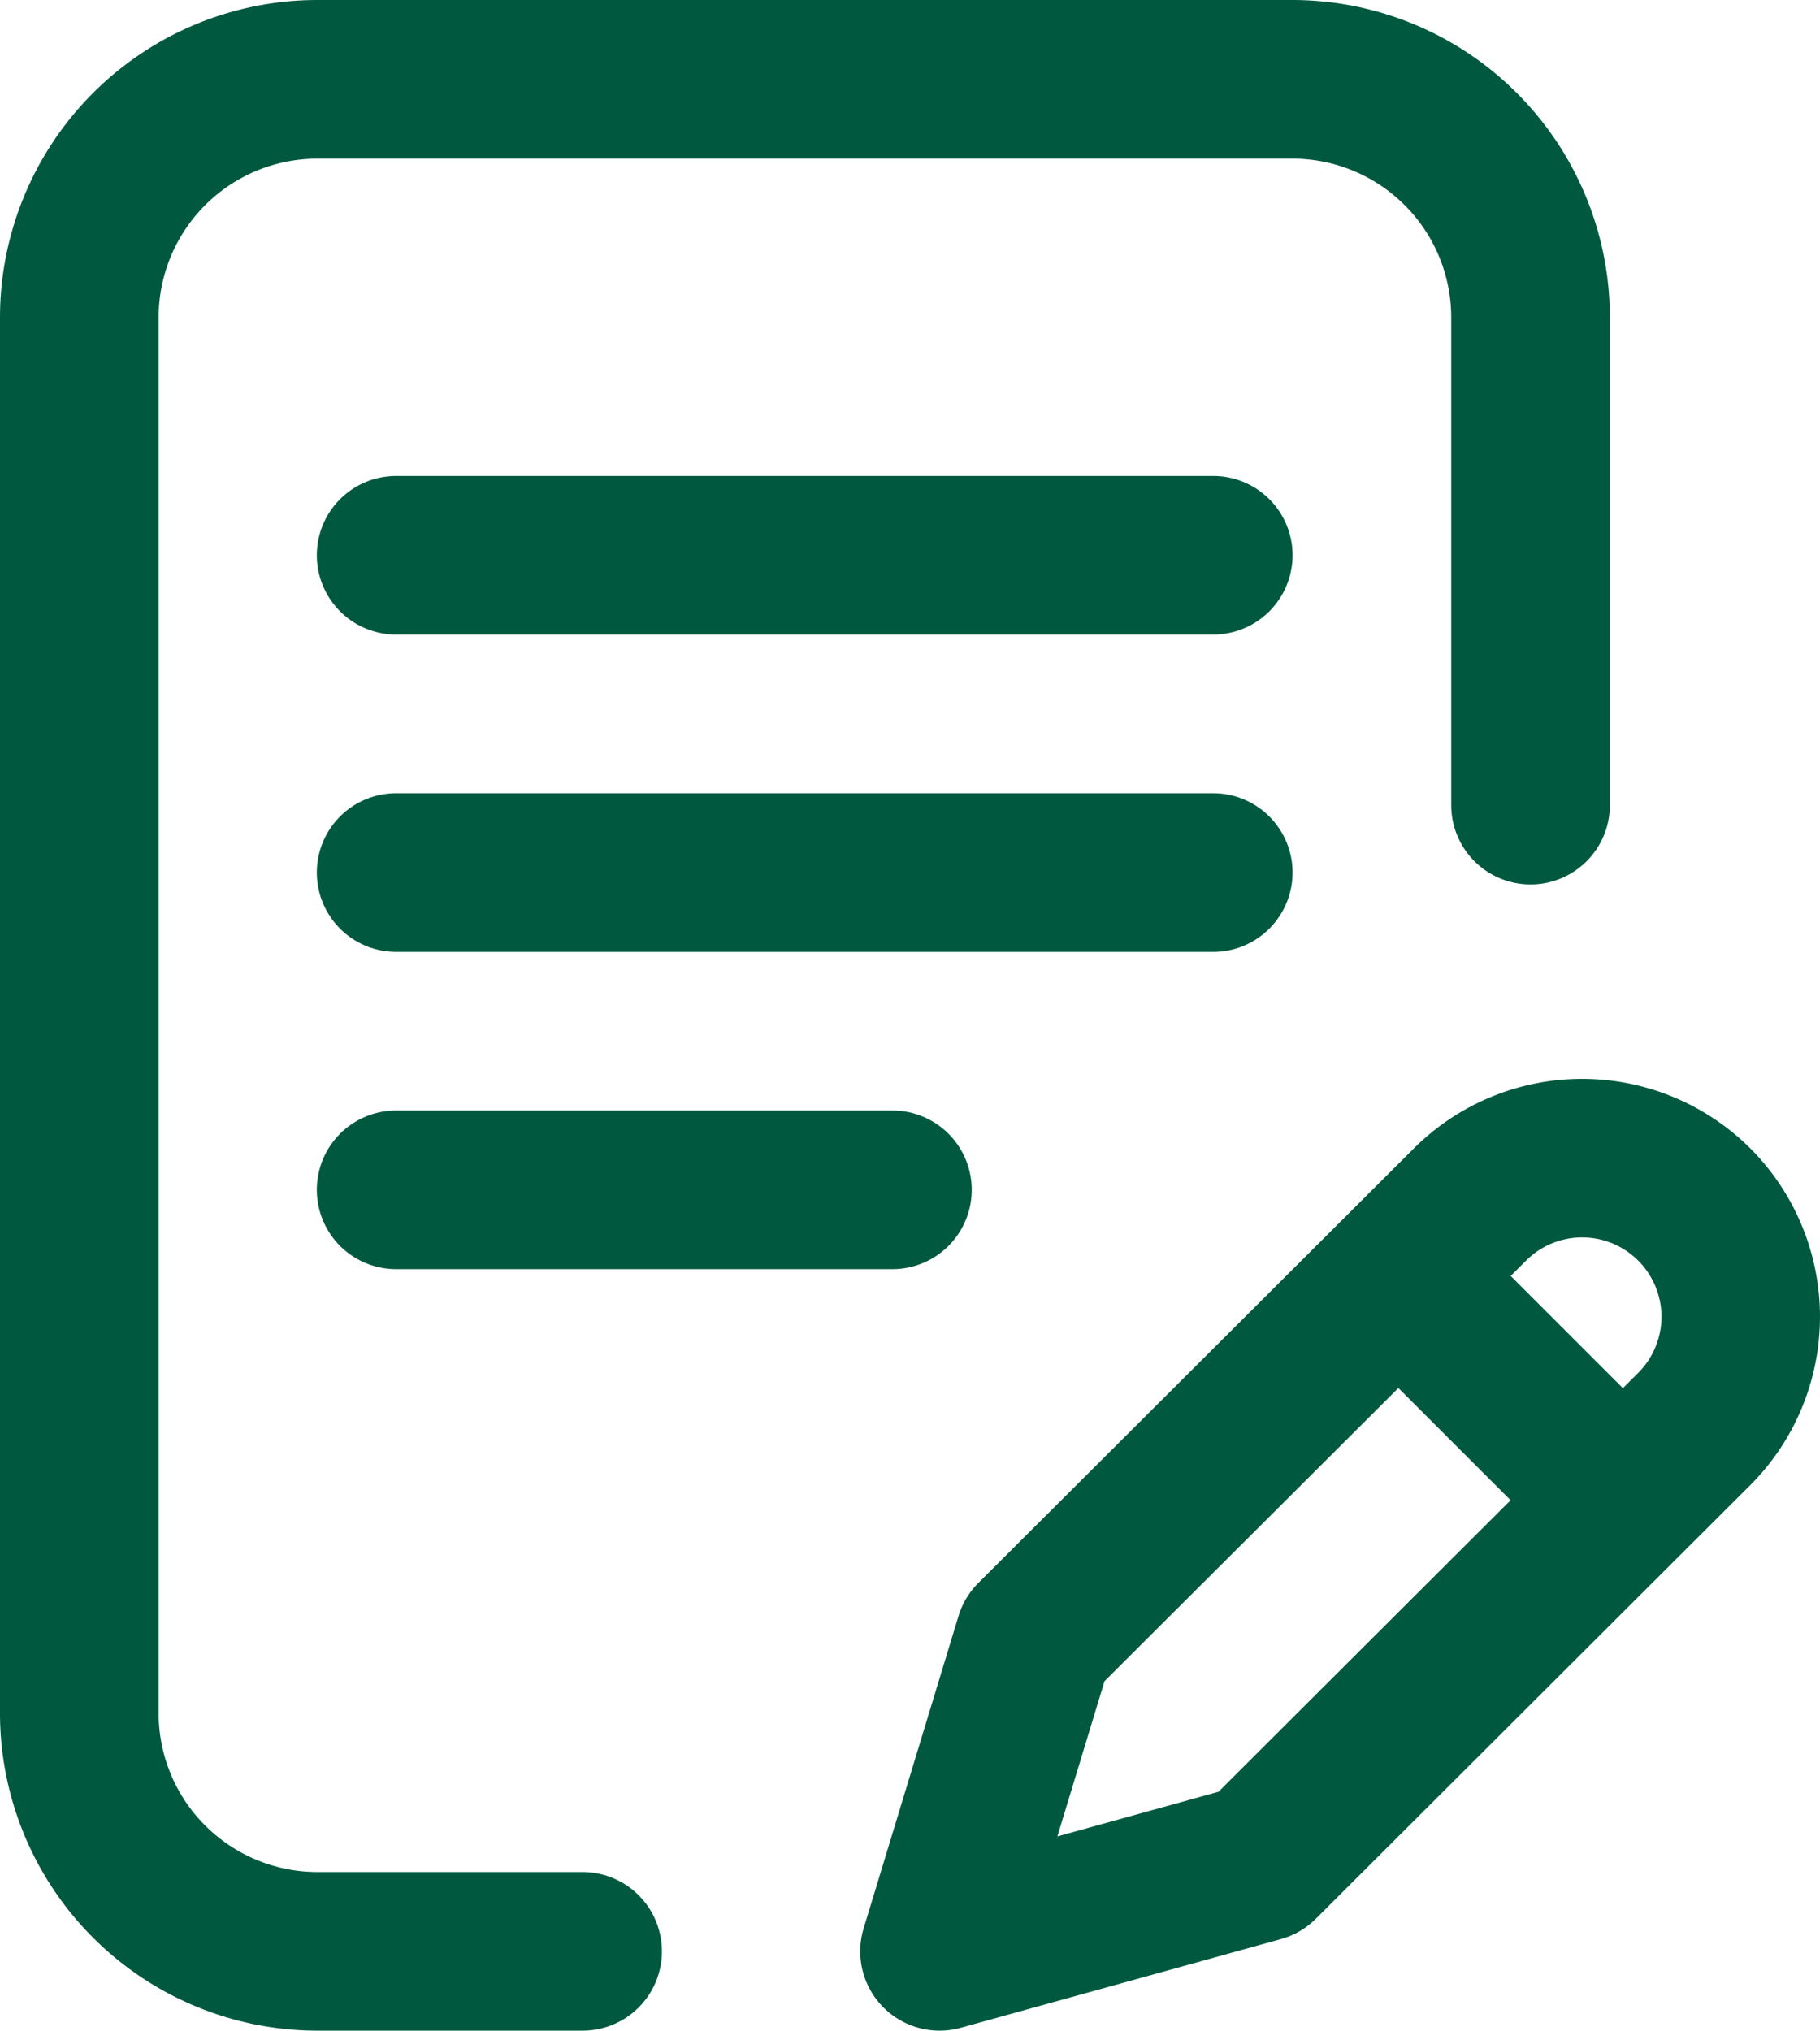 <svg xmlns="http://www.w3.org/2000/svg" width="458.86" height="512" viewBox="0 0 458.86 512"><g transform="translate(-26.57)"><path d="M352.459,220a20,20,0,0,0-20-20h-206a20,20,0,0,0,0,40h206A20,20,0,0,0,352.459,220Z" fill="#00593e"/><path d="M126.459,280a20,20,0,0,0,0,40H251.57a20,20,0,0,0,0-40Z" fill="#00593e"/><path d="M173.459,472H106.57a40.045,40.045,0,0,1-40-40V80a40.045,40.045,0,0,1,40-40H352.459a40.045,40.045,0,0,1,40,40V203a20,20,0,0,0,40,0V80a80.091,80.091,0,0,0-80-80H106.57a80.091,80.091,0,0,0-80,80V432a80.091,80.091,0,0,0,80,80h66.889a20,20,0,0,0,0-40Z" fill="#00593e"/><path d="M467.884,289.572a60.062,60.062,0,0,0-84.837-.016l-109.8,109.56a20.005,20.005,0,0,0-5.01,8.345l-23.913,78.725A20,20,0,0,0,268.8,511.273l80.725-22.361a19.994,19.994,0,0,0,8.79-5.119L467.885,374.426A60.069,60.069,0,0,0,467.884,289.572Zm-134.108,162.2-40.612,11.25,11.885-39.129,74.089-73.925,28.29,28.29ZM439.615,346.13,435.74,350l-28.285-28.285,3.862-3.854a20,20,0,0,1,28.3,28.272Z" fill="#00593e"/><path d="M332.459,120h-206a20,20,0,0,0,0,40h206a20,20,0,0,0,0-40Z" fill="#00593e"/></g></svg>